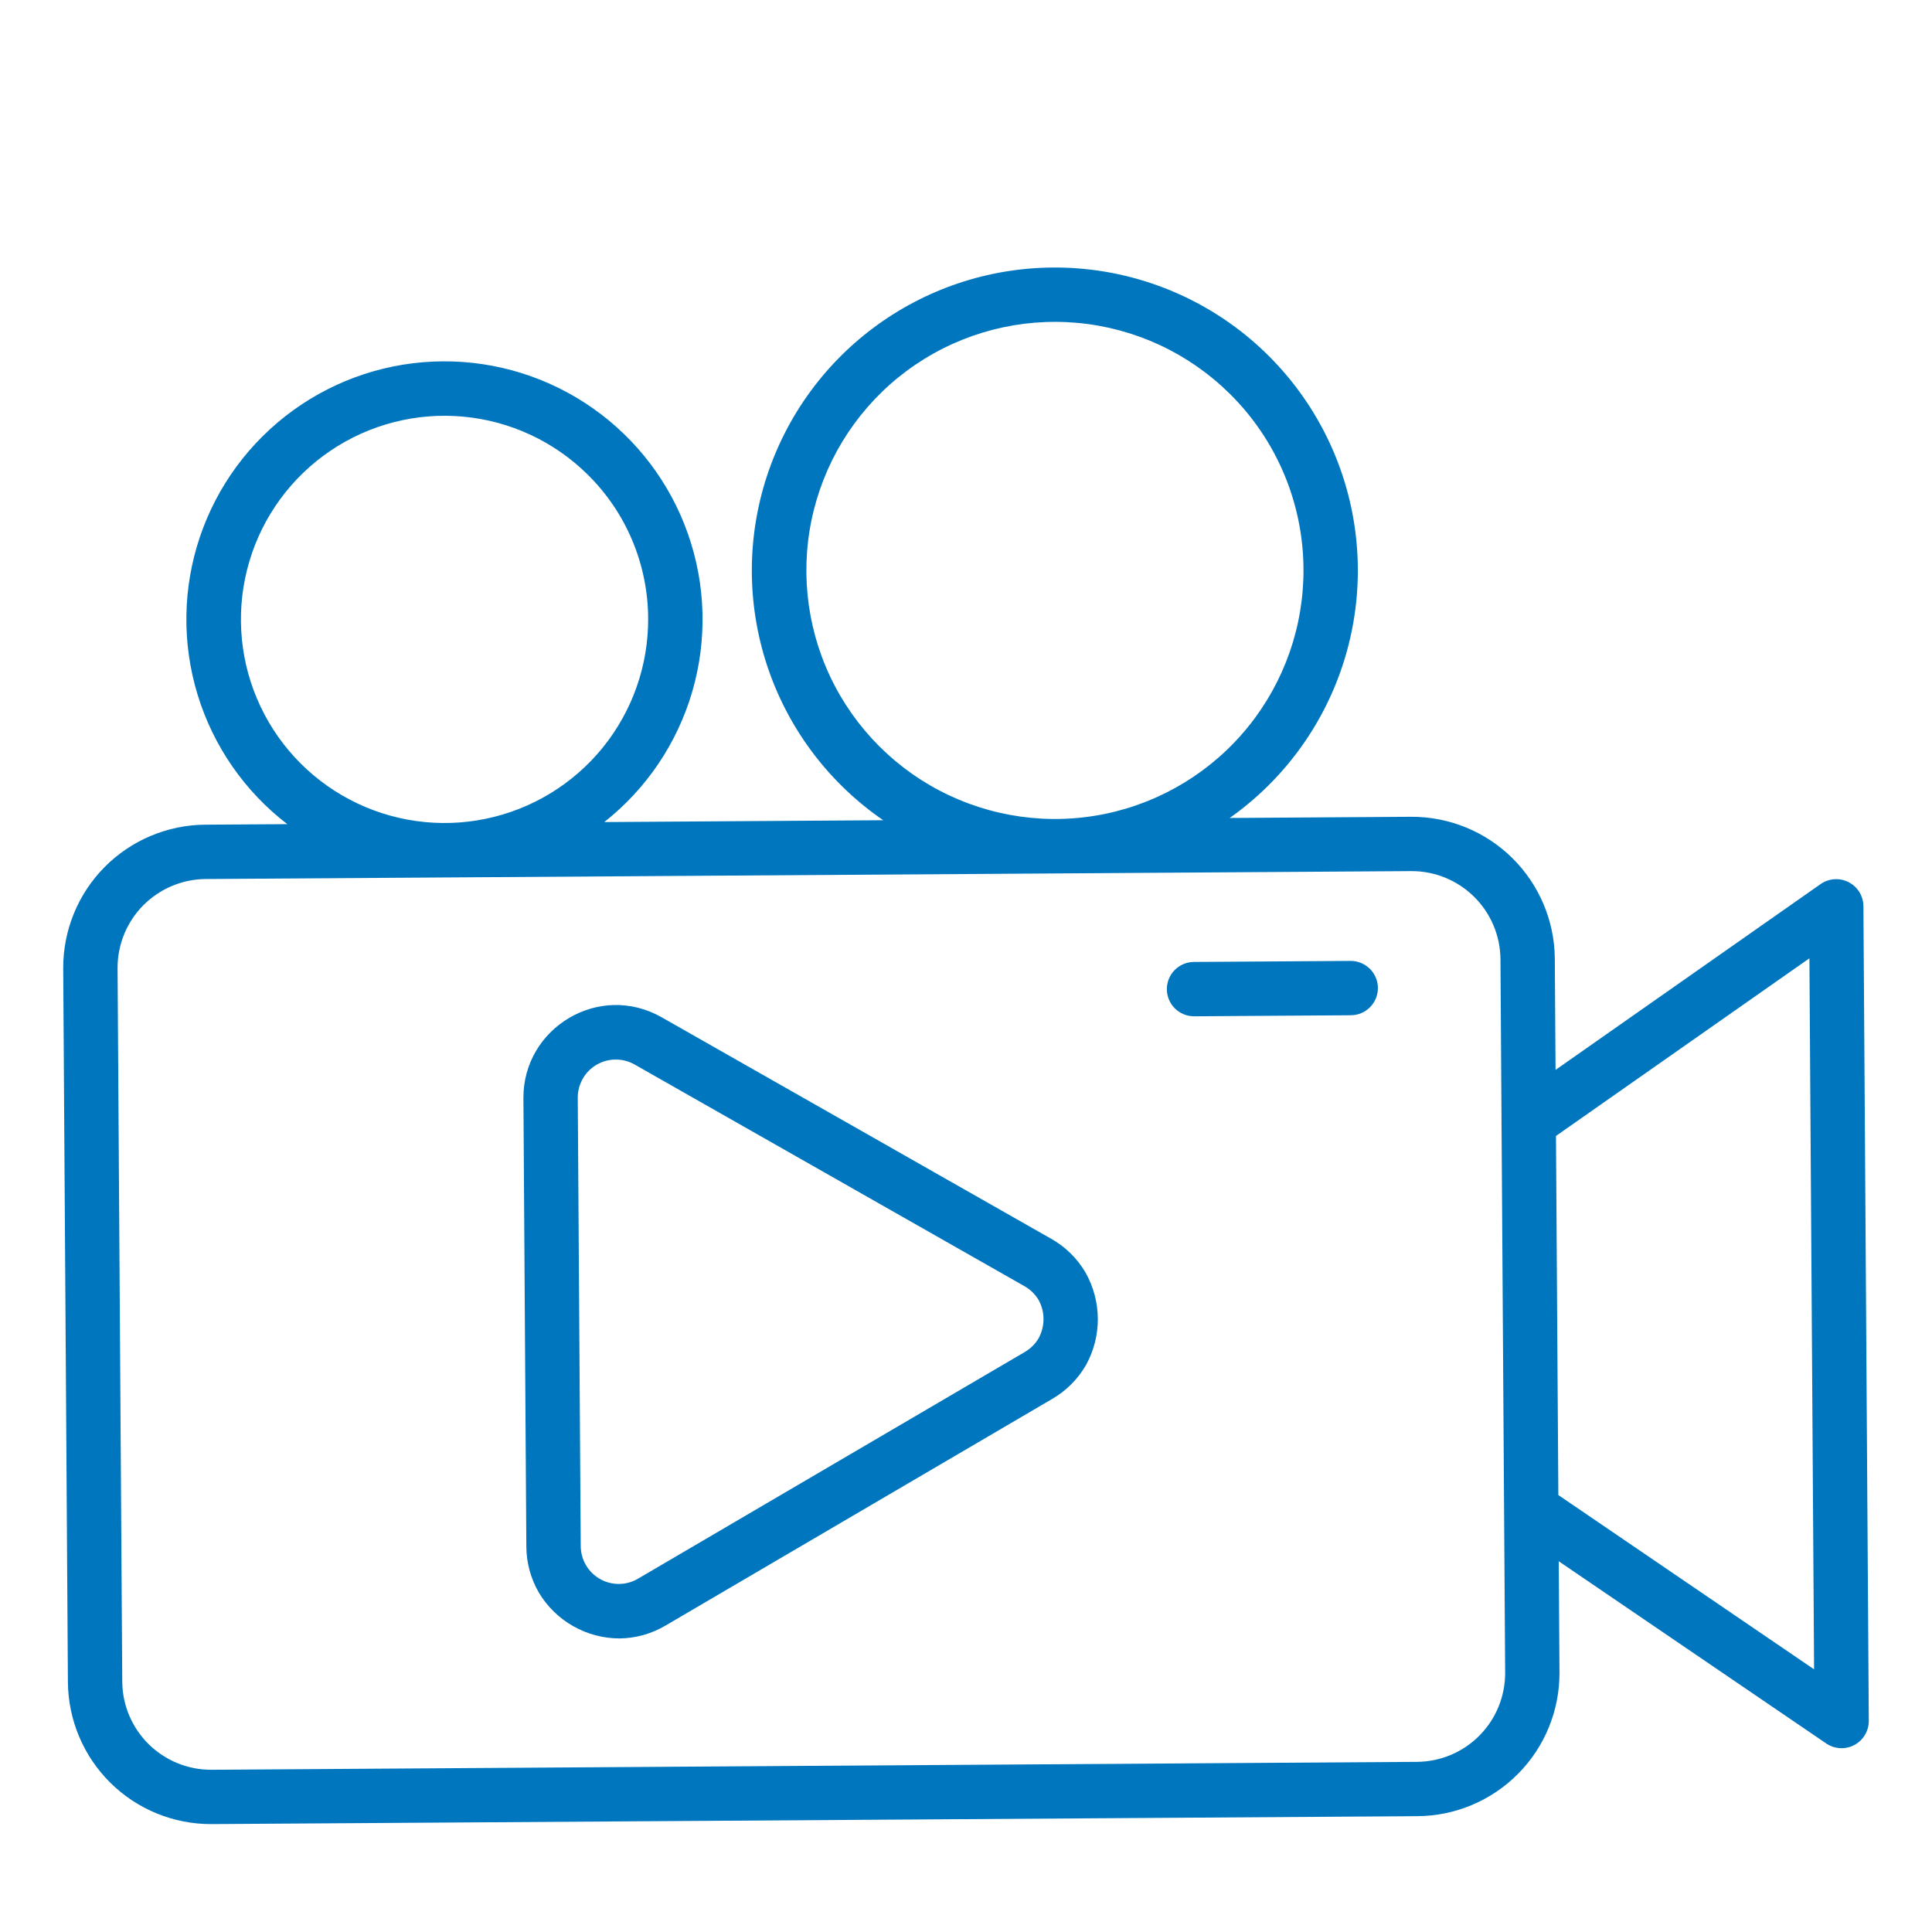 <svg width="60" height="60" viewBox="0 0 60 60" fill="none" xmlns="http://www.w3.org/2000/svg">
<path fill-rule="evenodd" clip-rule="evenodd" d="M48.396 46.43L56.338 51.843L56.193 29.761L48.322 35.278L48.396 46.43ZM38.184 12.221C36.913 10.966 35.246 10.191 33.467 10.028C31.689 9.865 29.909 10.323 28.43 11.325C26.952 12.328 25.867 13.811 25.36 15.524C24.853 17.236 24.956 19.072 25.65 20.717C26.345 22.362 27.588 23.716 29.169 24.547C30.75 25.378 32.57 25.636 34.319 25.276C36.068 24.915 37.638 23.96 38.762 22.571C39.886 21.183 40.493 19.448 40.481 17.662C40.475 16.649 40.269 15.646 39.875 14.713C39.481 13.779 38.906 12.932 38.184 12.221ZM18.247 14.735C17.206 13.707 15.841 13.072 14.384 12.939C12.927 12.805 11.468 13.181 10.257 14.002C9.046 14.823 8.157 16.038 7.742 17.441C7.327 18.844 7.411 20.348 7.98 21.695C8.549 23.043 9.568 24.152 10.863 24.833C12.158 25.514 13.649 25.725 15.082 25.429C16.515 25.134 17.801 24.351 18.722 23.214C19.642 22.076 20.14 20.655 20.129 19.192C20.124 18.362 19.955 17.541 19.633 16.776C19.31 16.011 18.839 15.317 18.247 14.735ZM6.375 27.299C5.648 27.308 4.954 27.604 4.444 28.121C3.934 28.639 3.649 29.337 3.651 30.064L3.797 52.241C3.806 52.967 4.102 53.66 4.62 54.17C5.138 54.679 5.836 54.964 6.562 54.962L44.02 54.716C44.747 54.707 45.441 54.412 45.951 53.894C46.461 53.376 46.746 52.678 46.744 51.951L46.598 29.778C46.59 29.051 46.294 28.357 45.777 27.847C45.259 27.337 44.56 27.051 43.834 27.053L6.375 27.299ZM13.752 11.222C15.422 11.211 17.054 11.722 18.419 12.684C19.785 13.645 20.815 15.01 21.367 16.586C21.92 18.162 21.966 19.871 21.5 21.475C21.033 23.078 20.078 24.496 18.766 25.53L27.429 25.473C25.778 24.339 24.532 22.707 23.873 20.816C23.214 18.924 23.175 16.872 23.763 14.957C24.351 13.042 25.534 11.365 27.141 10.169C28.748 8.973 30.694 8.321 32.697 8.308C34.7 8.295 36.655 8.921 38.278 10.096C39.9 11.271 41.105 12.932 41.718 14.839C42.331 16.747 42.319 18.799 41.684 20.699C41.05 22.599 39.825 24.247 38.19 25.403L43.826 25.366C45.001 25.361 46.13 25.822 46.966 26.648C47.802 27.474 48.277 28.597 48.286 29.772L48.309 33.227L56.543 27.454C56.669 27.366 56.817 27.315 56.971 27.305C57.124 27.295 57.278 27.327 57.414 27.398C57.551 27.469 57.666 27.576 57.746 27.707C57.826 27.838 57.869 27.989 57.87 28.143L58.037 53.445C58.037 53.599 57.995 53.75 57.916 53.882C57.837 54.013 57.724 54.121 57.588 54.193C57.452 54.265 57.299 54.299 57.146 54.29C56.992 54.282 56.844 54.232 56.717 54.146L48.408 48.486L48.431 51.944C48.436 53.119 47.975 54.248 47.149 55.083C46.323 55.919 45.2 56.394 44.025 56.403L6.564 56.649C5.39 56.653 4.262 56.191 3.428 55.366C2.593 54.54 2.119 53.418 2.109 52.244L1.963 30.071C1.959 28.896 2.419 27.767 3.245 26.931C4.071 26.095 5.195 25.621 6.37 25.611L8.923 25.595C7.598 24.578 6.624 23.172 6.137 21.575C5.649 19.977 5.673 18.267 6.205 16.683C6.737 15.1 7.751 13.723 9.104 12.743C10.457 11.764 12.082 11.232 13.752 11.222ZM31.82 41.991L19.82 49.024C19.641 49.131 19.437 49.189 19.228 49.191C19.02 49.193 18.814 49.14 18.633 49.037C18.452 48.934 18.301 48.785 18.196 48.605C18.091 48.425 18.035 48.22 18.035 48.011L17.943 34.103C17.94 33.894 17.993 33.688 18.095 33.506C18.198 33.324 18.346 33.173 18.527 33.067C18.707 32.961 18.912 32.905 19.12 32.905C19.329 32.904 19.535 32.959 19.715 33.063L31.806 39.938C31.989 40.039 32.142 40.186 32.25 40.364C32.352 40.546 32.406 40.751 32.407 40.96C32.408 41.169 32.356 41.374 32.257 41.558C32.152 41.738 32.001 41.887 31.82 41.991ZM32.673 43.447L20.674 50.48C20.239 50.739 19.743 50.878 19.237 50.883C18.732 50.882 18.236 50.75 17.798 50.5C17.359 50.251 16.993 49.892 16.734 49.459C16.48 49.021 16.346 48.524 16.346 48.018L16.255 34.109C16.24 31.926 18.603 30.487 20.549 31.593L32.64 38.468C33.081 38.715 33.449 39.075 33.706 39.51C33.956 39.948 34.09 40.444 34.094 40.948C34.098 41.453 33.971 41.95 33.727 42.392C33.475 42.83 33.111 43.194 32.673 43.447ZM37.085 31.562C36.861 31.563 36.646 31.475 36.487 31.317C36.328 31.16 36.239 30.945 36.238 30.721C36.237 30.497 36.325 30.282 36.483 30.123C36.64 29.965 36.855 29.875 37.078 29.874L41.945 29.842C42.169 29.841 42.383 29.929 42.542 30.087C42.701 30.244 42.791 30.459 42.792 30.683C42.793 30.907 42.705 31.121 42.547 31.28C42.389 31.439 42.175 31.529 41.951 31.53L37.085 31.562Z" fill="#0076BF"/>
</svg>
